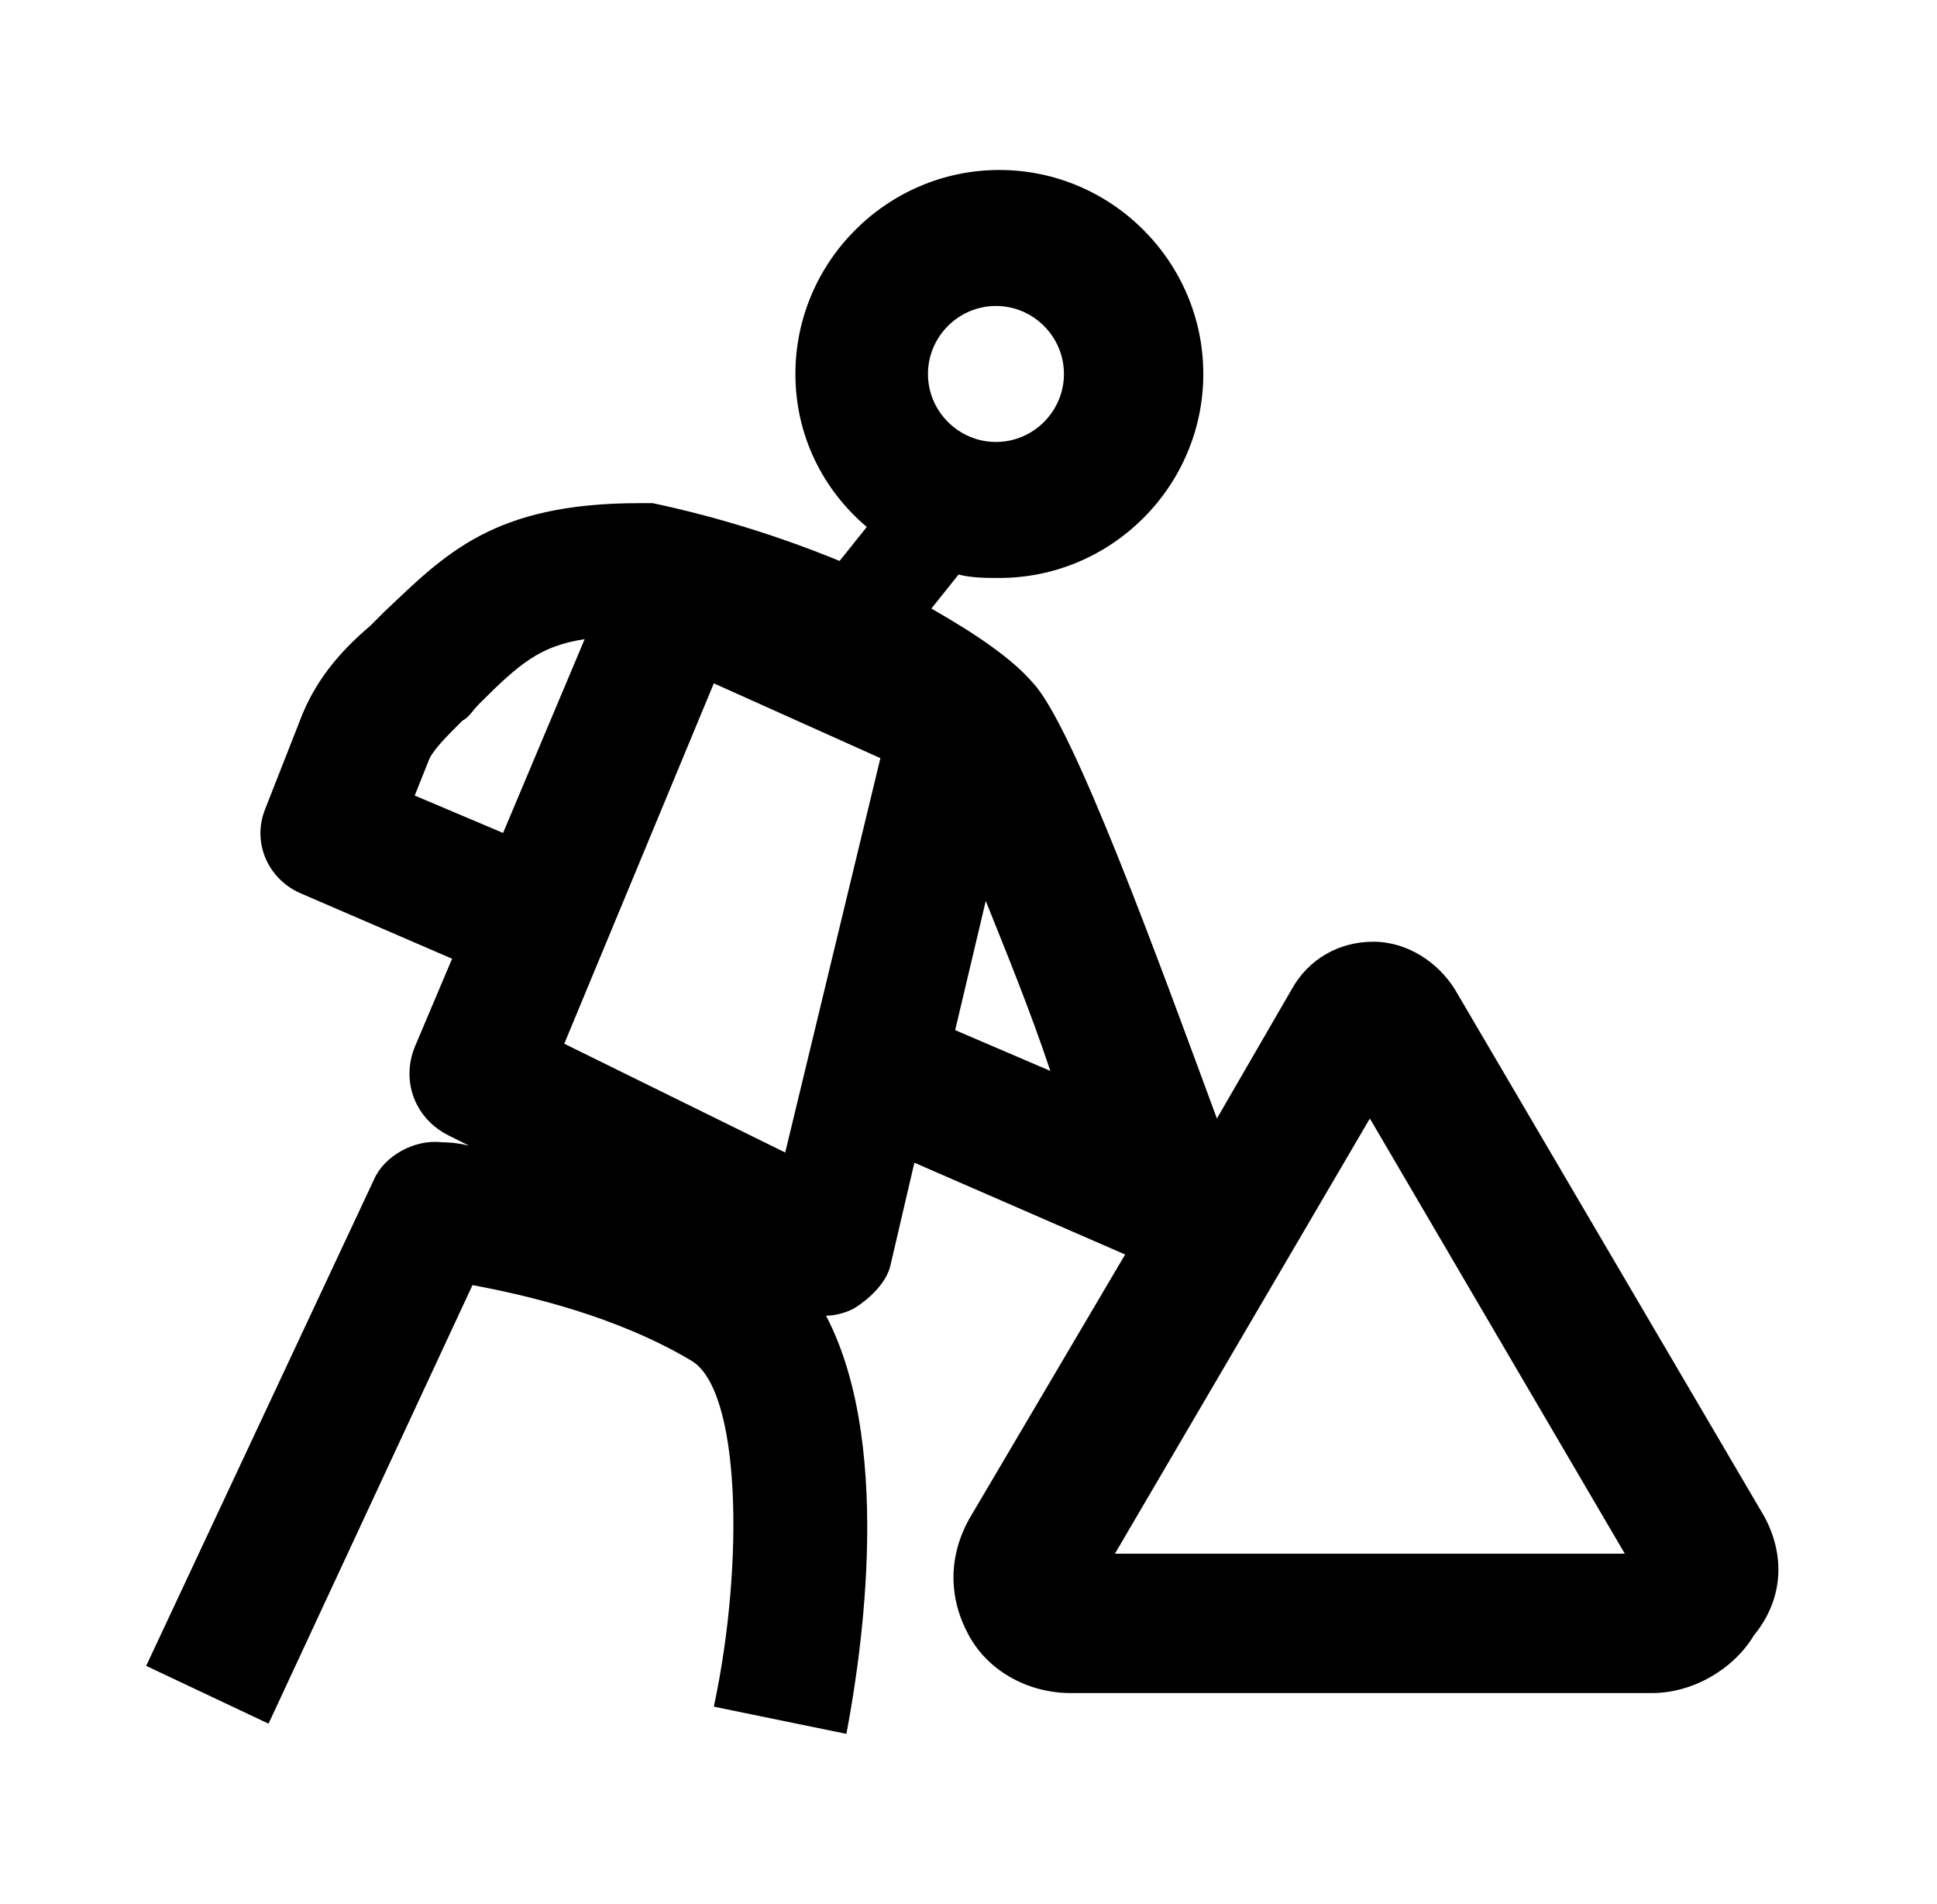 <?xml version="1.0" standalone="no"?><!DOCTYPE svg PUBLIC "-//W3C//DTD SVG 1.1//EN" "http://www.w3.org/Graphics/SVG/1.1/DTD/svg11.dtd"><svg t="1751771188426" class="icon" viewBox="0 0 1042 1024" version="1.1" xmlns="http://www.w3.org/2000/svg" p-id="28724" xmlns:xlink="http://www.w3.org/1999/xlink" width="203.516" height="200"><path d="M949.029 815.543l-166.4-283.429c-9.143-14.629-25.6-25.6-43.886-25.6s-34.743 9.143-43.886 25.6l-40.229 69.486c-31.086-84.114-76.8-210.286-98.743-234.057-10.971-12.8-29.257-25.6-54.857-40.229l14.629-18.286c7.314 1.829 14.629 1.829 21.943 1.829 60.343 0 109.714-49.371 109.714-109.714s-49.371-109.714-109.714-109.714-109.714 49.371-109.714 109.714c0 32.914 14.629 62.171 38.4 82.286l-14.629 18.286c-31.086-12.8-65.829-23.771-100.571-31.086h-7.314c-78.629 0-104.229 27.429-137.143 58.514l-7.314 7.314c-12.8 10.971-27.429 25.6-36.571 47.543l-20.114 51.2c-7.314 18.286 1.829 38.4 20.114 45.714l80.457 34.743-20.114 47.543c-7.314 18.286 0 38.4 18.286 47.543l10.971 5.486c-7.314-1.829-12.8-1.829-14.629-1.829-14.629-1.829-31.086 7.314-36.571 20.114L78.629 896l65.829 31.086 109.714-235.886c29.257 5.486 76.8 16.457 117.029 40.229 27.429 14.629 29.257 109.714 12.8 186.514l71.314 14.629c5.486-29.257 27.429-151.771-10.971-224.914 5.486 0 10.971-1.829 14.629-3.657 9.143-5.486 18.286-14.629 20.114-23.771l12.8-54.857 113.371 49.371-84.114 142.629c-10.971 20.114-10.971 42.057 0 62.171s32.914 31.086 54.857 31.086h312.686c21.943 0 43.886-12.8 54.857-31.086 16.457-20.114 16.457-43.886 5.486-64zM535.771 164.571c20.114 0 36.571 16.457 36.571 36.571s-16.457 36.571-36.571 36.571-36.571-16.457-36.571-36.571 16.457-36.571 36.571-36.571zM384 367.543l89.6 40.229-51.2 212.114-118.857-58.514L384 367.543z m-160.914 60.343l7.314-18.286c1.829-5.486 9.143-12.8 18.286-21.943 3.657-1.829 5.486-5.486 9.143-9.143 21.943-21.943 32.914-31.086 56.686-34.743l-43.886 104.229-47.543-20.114zM530.286 484.571c10.971 27.429 23.771 58.514 34.743 91.429l-51.2-21.943 16.457-69.486z m69.486 351.086l137.143-234.057 137.143 234.057h-274.286z" p-id="28725"></path></svg>